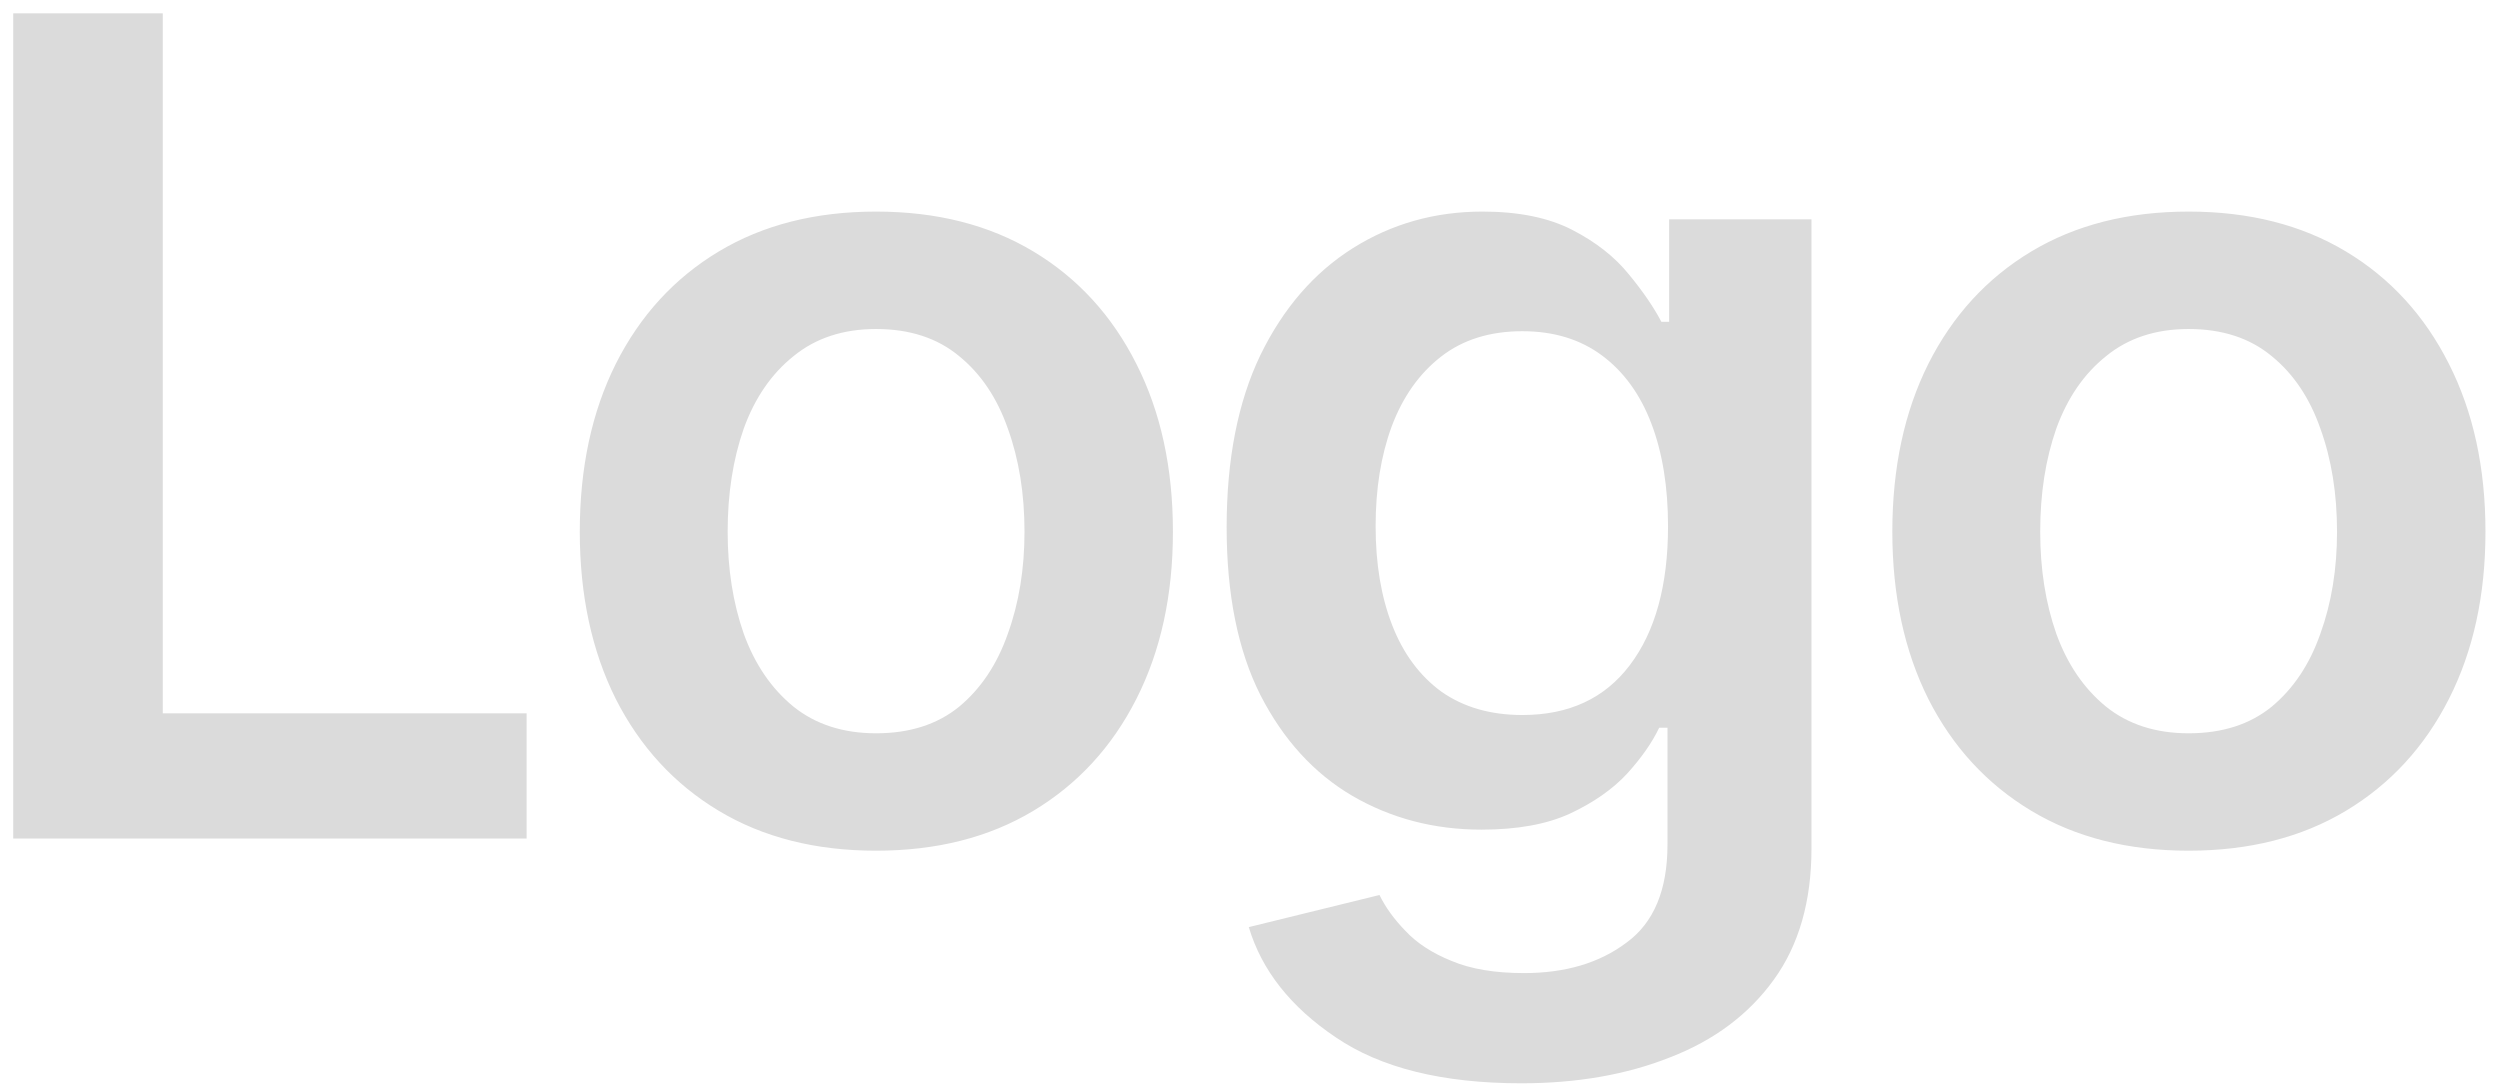 <?xml version="1.0" encoding="UTF-8"?> <svg xmlns="http://www.w3.org/2000/svg" width="161" height="70" viewBox="0 0 161 70" fill="none"><path d="M0.852 54V0.858H10.482V45.94H33.914V54H0.852ZM56.419 54.785C52.52 54.785 49.143 53.929 46.29 52.217C43.437 50.505 41.225 48.103 39.656 45.012C38.111 41.921 37.338 38.331 37.338 34.241C37.338 30.128 38.111 26.526 39.656 23.434C41.225 20.32 43.437 17.906 46.29 16.194C49.143 14.482 52.52 13.626 56.419 13.626C60.319 13.626 63.695 14.482 66.548 16.194C69.401 17.906 71.613 20.32 73.182 23.434C74.751 26.526 75.536 30.128 75.536 34.241C75.536 38.331 74.751 41.921 73.182 45.012C71.613 48.103 69.401 50.505 66.548 52.217C63.695 53.929 60.319 54.785 56.419 54.785ZM56.419 47.224C58.583 47.224 60.366 46.653 61.769 45.511C63.172 44.346 64.218 42.777 64.908 40.804C65.621 38.83 65.978 36.643 65.978 34.241C65.978 31.792 65.621 29.581 64.908 27.607C64.218 25.634 63.172 24.076 61.769 22.935C60.366 21.77 58.583 21.188 56.419 21.188C54.303 21.188 52.532 21.77 51.105 22.935C49.678 24.076 48.608 25.634 47.895 27.607C47.206 29.581 46.861 31.792 46.861 34.241C46.861 36.643 47.206 38.83 47.895 40.804C48.608 42.777 49.678 44.346 51.105 45.511C52.532 46.653 54.303 47.224 56.419 47.224ZM97.97 69.764C92.905 69.764 88.923 68.778 86.022 66.804C83.121 64.854 81.254 62.489 80.422 59.706L88.839 57.638C89.22 58.423 89.778 59.195 90.516 59.956C91.253 60.741 92.24 61.383 93.476 61.882C94.712 62.405 96.27 62.667 98.148 62.667C100.811 62.667 103.011 62.013 104.746 60.705C106.506 59.421 107.386 57.317 107.386 54.392V46.867H106.851C106.399 47.818 105.709 48.805 104.782 49.827C103.855 50.826 102.63 51.682 101.108 52.395C99.61 53.085 97.708 53.429 95.402 53.429C92.358 53.429 89.588 52.704 87.092 51.254C84.619 49.803 82.645 47.64 81.171 44.763C79.721 41.886 78.996 38.283 78.996 33.956C78.996 29.581 79.721 25.884 81.171 22.864C82.645 19.844 84.631 17.55 87.127 15.98C89.624 14.411 92.406 13.626 95.473 13.626C97.803 13.626 99.729 14.019 101.251 14.803C102.773 15.588 103.985 16.539 104.889 17.657C105.792 18.75 106.494 19.773 106.993 20.724H107.493V14.126H116.659V54.642C116.659 58.042 115.85 60.86 114.233 63.095C112.617 65.33 110.393 66.994 107.564 68.088C104.758 69.206 101.56 69.764 97.97 69.764ZM98.041 46.047C101.037 46.047 103.343 44.977 104.96 42.837C106.601 40.673 107.421 37.689 107.421 33.885C107.421 31.364 107.065 29.165 106.351 27.286C105.638 25.408 104.58 23.946 103.177 22.899C101.774 21.853 100.062 21.33 98.041 21.33C95.949 21.33 94.201 21.877 92.798 22.971C91.395 24.064 90.337 25.562 89.624 27.465C88.934 29.343 88.59 31.483 88.59 33.885C88.59 36.31 88.946 38.438 89.66 40.269C90.373 42.099 91.431 43.526 92.834 44.549C94.26 45.547 95.996 46.047 98.041 46.047ZM140.947 54.785C137.048 54.785 133.671 53.929 130.818 52.217C127.965 50.505 125.753 48.103 124.184 45.012C122.639 41.921 121.866 38.331 121.866 34.241C121.866 30.128 122.639 26.526 124.184 23.434C125.753 20.32 127.965 17.906 130.818 16.194C133.671 14.482 137.048 13.626 140.947 13.626C144.846 13.626 148.223 14.482 151.076 16.194C153.929 17.906 156.141 20.32 157.71 23.434C159.279 26.526 160.064 30.128 160.064 34.241C160.064 38.331 159.279 41.921 157.71 45.012C156.141 48.103 153.929 50.505 151.076 52.217C148.223 53.929 144.846 54.785 140.947 54.785ZM140.947 47.224C143.111 47.224 144.894 46.653 146.297 45.511C147.7 44.346 148.746 42.777 149.435 40.804C150.149 38.83 150.505 36.643 150.505 34.241C150.505 31.792 150.149 29.581 149.435 27.607C148.746 25.634 147.7 24.076 146.297 22.935C144.894 21.77 143.111 21.188 140.947 21.188C138.831 21.188 137.059 21.77 135.633 22.935C134.206 24.076 133.136 25.634 132.423 27.607C131.733 29.581 131.389 31.792 131.389 34.241C131.389 36.643 131.733 38.83 132.423 40.804C133.136 42.777 134.206 44.346 135.633 45.511C137.059 46.653 138.831 47.224 140.947 47.224Z" fill="#DBDBDB"></path></svg> 